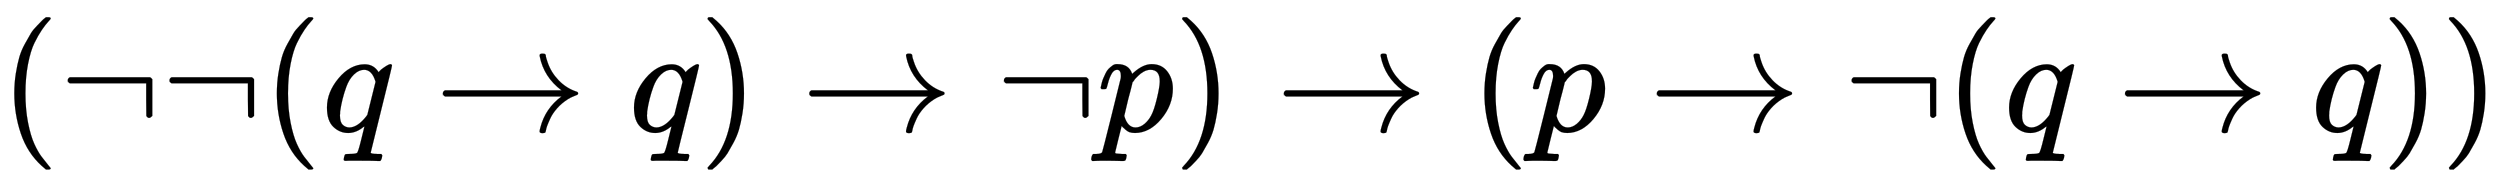 <svg xmlns:xlink="http://www.w3.org/1999/xlink" width="38.126ex" height="2.843ex" style="vertical-align: -0.838ex;" viewBox="0 -863.1 16415.3 1223.9" role="img" focusable="false" xmlns="http://www.w3.org/2000/svg" aria-labelledby="MathJax-SVG-1-Title"><title id="MathJax-SVG-1-Title">left parenthesis normal not sign normal not sign left parenthesis q right arrow q right parenthesis right arrow normal not sign p right parenthesis right arrow left parenthesis p right arrow normal not sign left parenthesis q right arrow q right parenthesis right parenthesis</title><defs aria-hidden="true"><path stroke-width="1" id="E1-MJMAIN-28" d="M94 250Q94 319 104 381T127 488T164 576T202 643T244 695T277 729T302 750H315H319Q333 750 333 741Q333 738 316 720T275 667T226 581T184 443T167 250T184 58T225 -81T274 -167T316 -220T333 -241Q333 -250 318 -250H315H302L274 -226Q180 -141 137 -14T94 250Z"></path><path stroke-width="1" id="E1-MJMAIN-AC" d="M56 323T56 336T70 356H596Q603 353 611 343V102Q598 89 591 89Q587 89 584 90T579 94T575 98T572 102L571 209V316H70Q56 323 56 336Z"></path><path stroke-width="1" id="E1-MJMATHI-71" d="M33 157Q33 258 109 349T280 441Q340 441 372 389Q373 390 377 395T388 406T404 418Q438 442 450 442Q454 442 457 439T460 434Q460 425 391 149Q320 -135 320 -139Q320 -147 365 -148H390Q396 -156 396 -157T393 -175Q389 -188 383 -194H370Q339 -192 262 -192Q234 -192 211 -192T174 -192T157 -193Q143 -193 143 -185Q143 -182 145 -170Q149 -154 152 -151T172 -148Q220 -148 230 -141Q238 -136 258 -53T279 32Q279 33 272 29Q224 -10 172 -10Q117 -10 75 30T33 157ZM352 326Q329 405 277 405Q242 405 210 374T160 293Q131 214 119 129Q119 126 119 118T118 106Q118 61 136 44T179 26Q233 26 290 98L298 109L352 326Z"></path><path stroke-width="1" id="E1-MJMAIN-2192" d="M56 237T56 250T70 270H835Q719 357 692 493Q692 494 692 496T691 499Q691 511 708 511H711Q720 511 723 510T729 506T732 497T735 481T743 456Q765 389 816 336T935 261Q944 258 944 250Q944 244 939 241T915 231T877 212Q836 186 806 152T761 85T740 35T732 4Q730 -6 727 -8T711 -11Q691 -11 691 0Q691 7 696 25Q728 151 835 230H70Q56 237 56 250Z"></path><path stroke-width="1" id="E1-MJMAIN-29" d="M60 749L64 750Q69 750 74 750H86L114 726Q208 641 251 514T294 250Q294 182 284 119T261 12T224 -76T186 -143T145 -194T113 -227T90 -246Q87 -249 86 -250H74Q66 -250 63 -250T58 -247T55 -238Q56 -237 66 -225Q221 -64 221 250T66 725Q56 737 55 738Q55 746 60 749Z"></path><path stroke-width="1" id="E1-MJMATHI-70" d="M23 287Q24 290 25 295T30 317T40 348T55 381T75 411T101 433T134 442Q209 442 230 378L240 387Q302 442 358 442Q423 442 460 395T497 281Q497 173 421 82T249 -10Q227 -10 210 -4Q199 1 187 11T168 28L161 36Q160 35 139 -51T118 -138Q118 -144 126 -145T163 -148H188Q194 -155 194 -157T191 -175Q188 -187 185 -190T172 -194Q170 -194 161 -194T127 -193T65 -192Q-5 -192 -24 -194H-32Q-39 -187 -39 -183Q-37 -156 -26 -148H-6Q28 -147 33 -136Q36 -130 94 103T155 350Q156 355 156 364Q156 405 131 405Q109 405 94 377T71 316T59 280Q57 278 43 278H29Q23 284 23 287ZM178 102Q200 26 252 26Q282 26 310 49T356 107Q374 141 392 215T411 325V331Q411 405 350 405Q339 405 328 402T306 393T286 380T269 365T254 350T243 336T235 326L232 322Q232 321 229 308T218 264T204 212Q178 106 178 102Z"></path></defs><g stroke="currentColor" fill="currentColor" stroke-width="0" transform="matrix(1 0 0 -1 0 0)" aria-hidden="true"> <use xlink:href="#E1-MJMAIN-28" x="0" y="0"></use> <use xlink:href="#E1-MJMAIN-AC" x="389" y="0"></use> <use xlink:href="#E1-MJMAIN-AC" x="1057" y="0"></use> <use xlink:href="#E1-MJMAIN-28" x="1724" y="0"></use> <use xlink:href="#E1-MJMATHI-71" x="2114" y="0"></use> <use xlink:href="#E1-MJMAIN-2192" x="2852" y="0"></use> <use xlink:href="#E1-MJMATHI-71" x="4130" y="0"></use> <use xlink:href="#E1-MJMAIN-29" x="4591" y="0"></use> <use xlink:href="#E1-MJMAIN-2192" x="5258" y="0"></use> <use xlink:href="#E1-MJMAIN-AC" x="6536" y="0"></use> <use xlink:href="#E1-MJMATHI-70" x="7204" y="0"></use> <use xlink:href="#E1-MJMAIN-29" x="7707" y="0"></use> <use xlink:href="#E1-MJMAIN-2192" x="8374" y="0"></use> <use xlink:href="#E1-MJMAIN-28" x="9653" y="0"></use> <use xlink:href="#E1-MJMATHI-70" x="10042" y="0"></use> <use xlink:href="#E1-MJMAIN-2192" x="10823" y="0"></use> <use xlink:href="#E1-MJMAIN-AC" x="12102" y="0"></use> <use xlink:href="#E1-MJMAIN-28" x="12769" y="0"></use> <use xlink:href="#E1-MJMATHI-71" x="13159" y="0"></use> <use xlink:href="#E1-MJMAIN-2192" x="13897" y="0"></use> <use xlink:href="#E1-MJMATHI-71" x="15175" y="0"></use> <use xlink:href="#E1-MJMAIN-29" x="15636" y="0"></use> <use xlink:href="#E1-MJMAIN-29" x="16025" y="0"></use></g></svg>